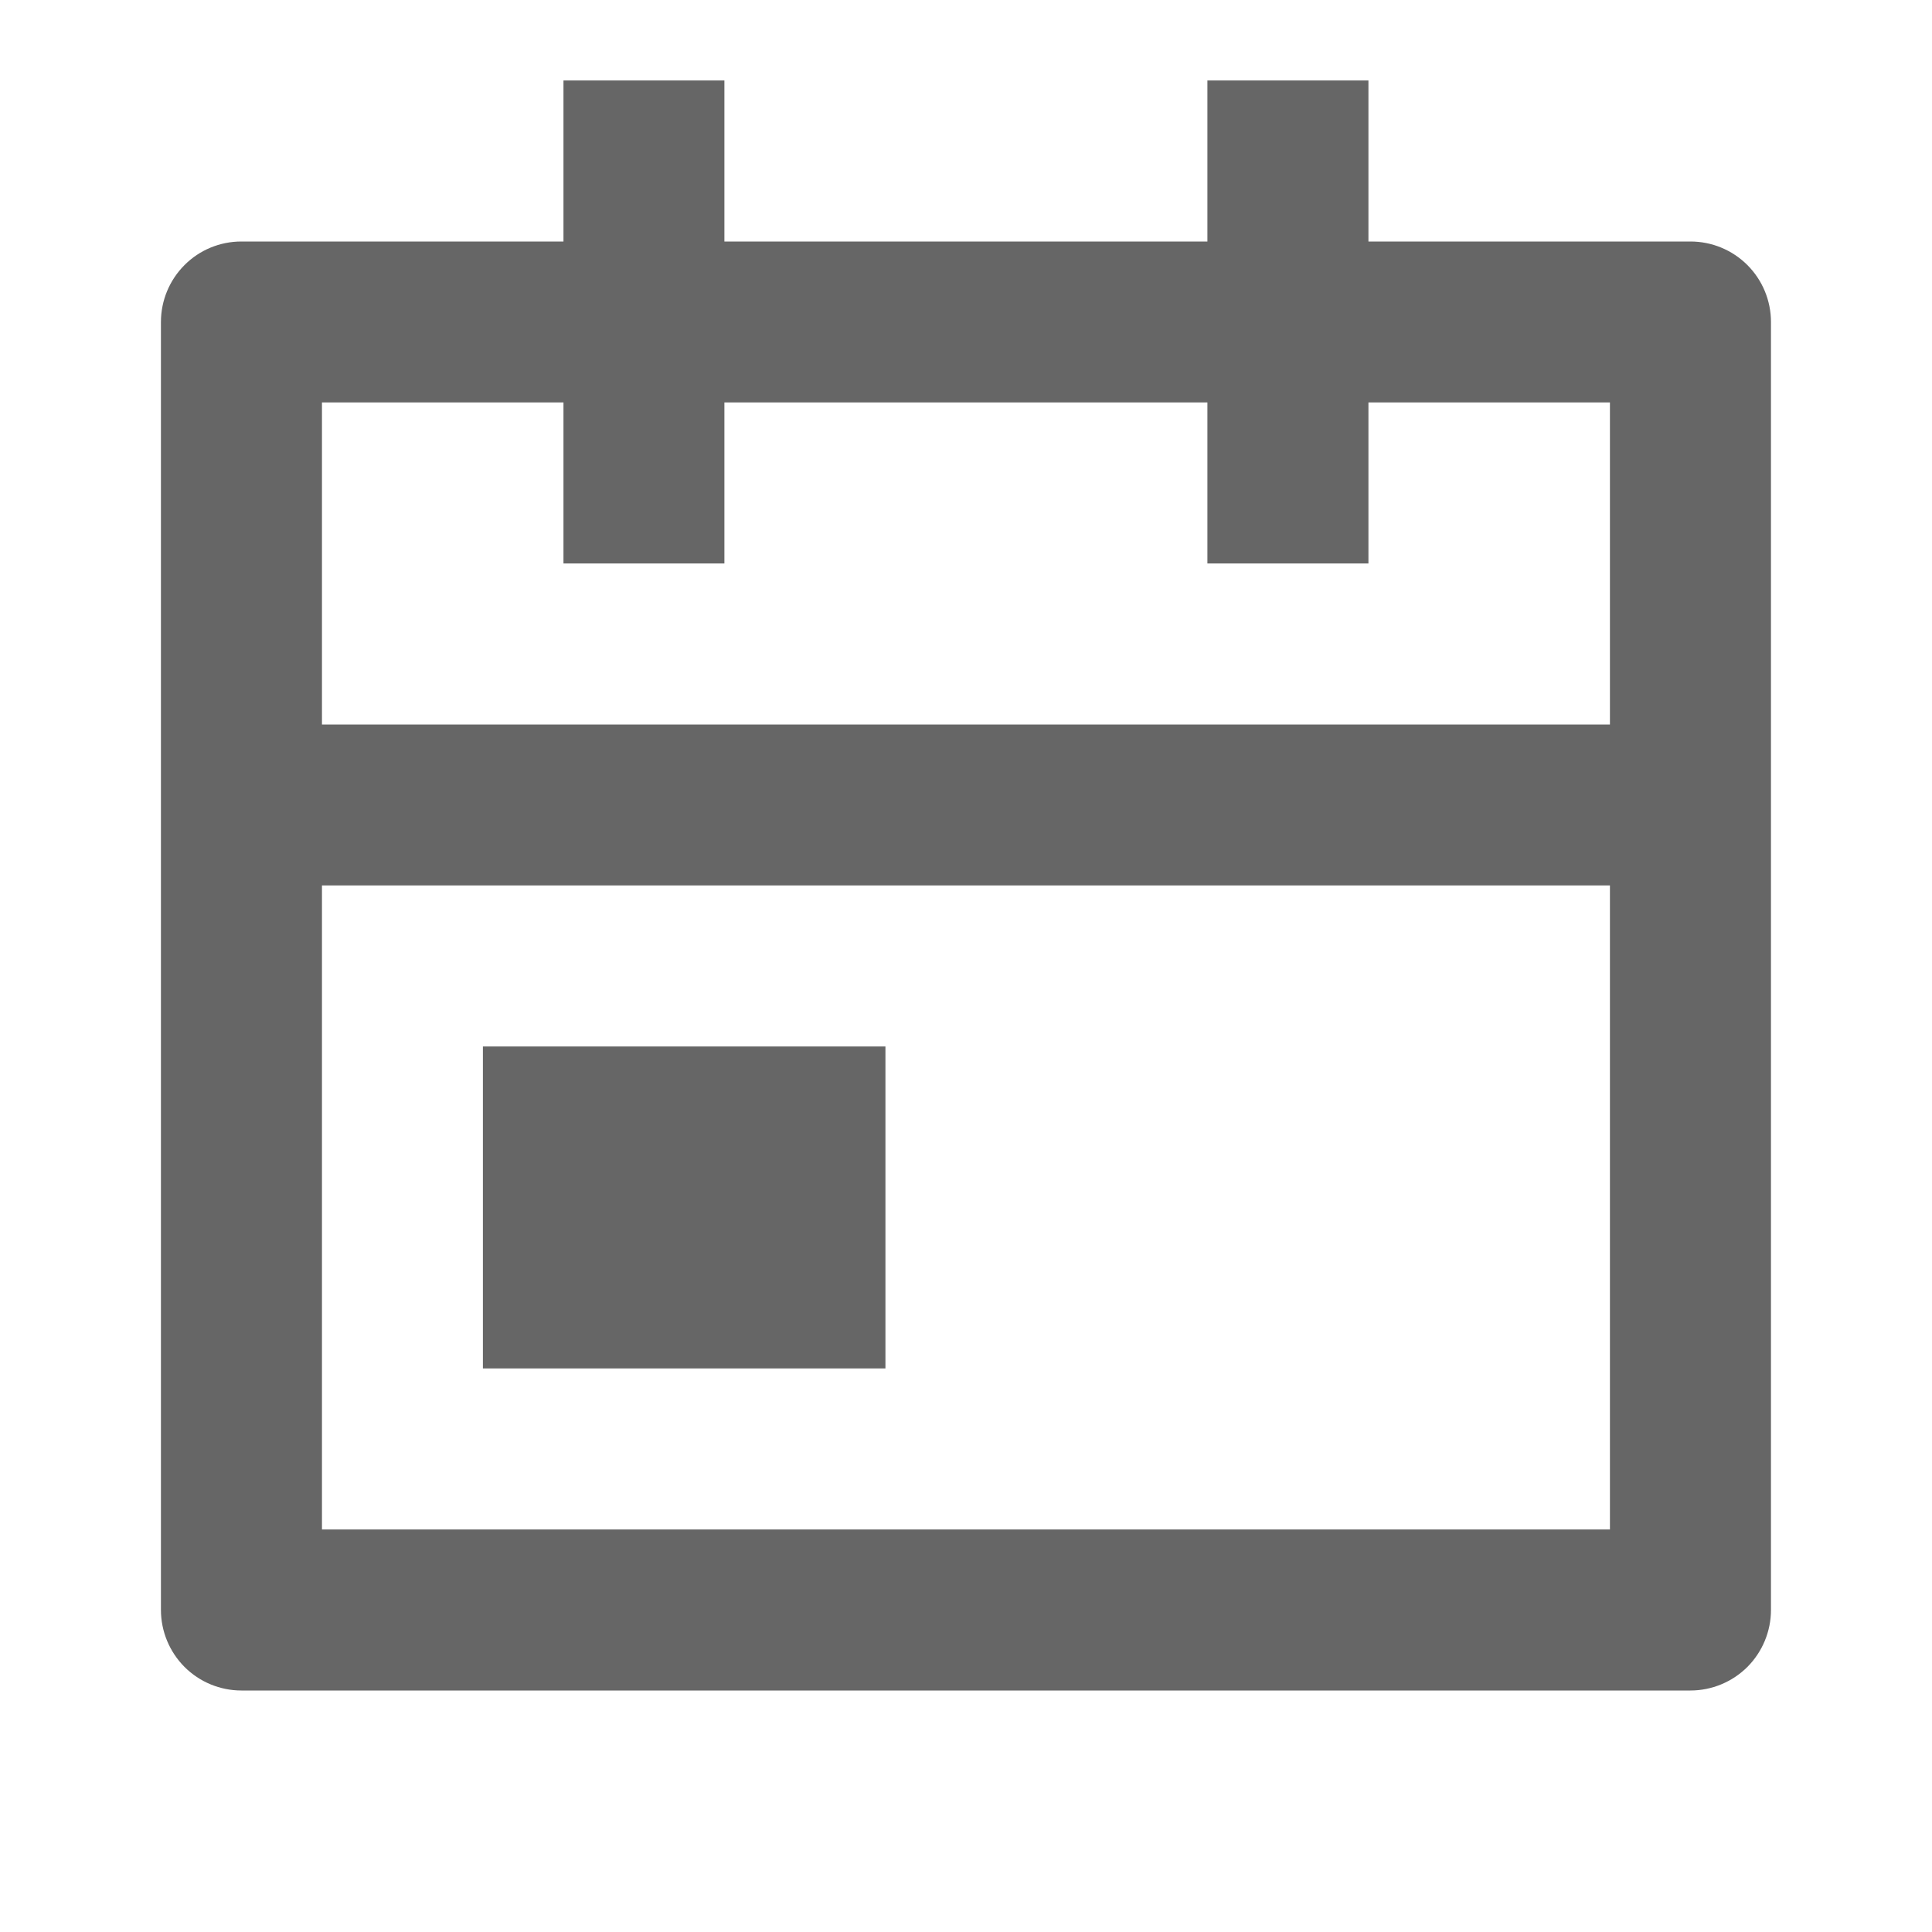 <svg width="20" height="20" viewBox="0 0 20 20" fill="none" xmlns="http://www.w3.org/2000/svg">
<path d="M14.166 2.5H17.499C17.72 2.5 17.932 2.587 18.089 2.744C18.245 2.9 18.333 3.112 18.333 3.333V16.666C18.333 16.887 18.245 17.099 18.089 17.256C17.932 17.412 17.72 17.5 17.499 17.5H2.499C2.278 17.5 2.066 17.412 1.91 17.256C1.754 17.099 1.666 16.887 1.666 16.666V3.333C1.666 3.112 1.754 2.9 1.91 2.744C2.066 2.587 2.278 2.5 2.499 2.5H5.833V0.833H7.499V2.5H12.499V0.833H14.166V2.5ZM16.666 7.5V4.166H14.166V5.833H12.499V4.166H7.499V5.833H5.833V4.166H3.333V7.5H16.666ZM16.666 9.166H3.333V15.833H16.666V9.166ZM4.999 10.833H9.166V14.166H4.999V10.833Z" fill="#666666"/>
</svg>
